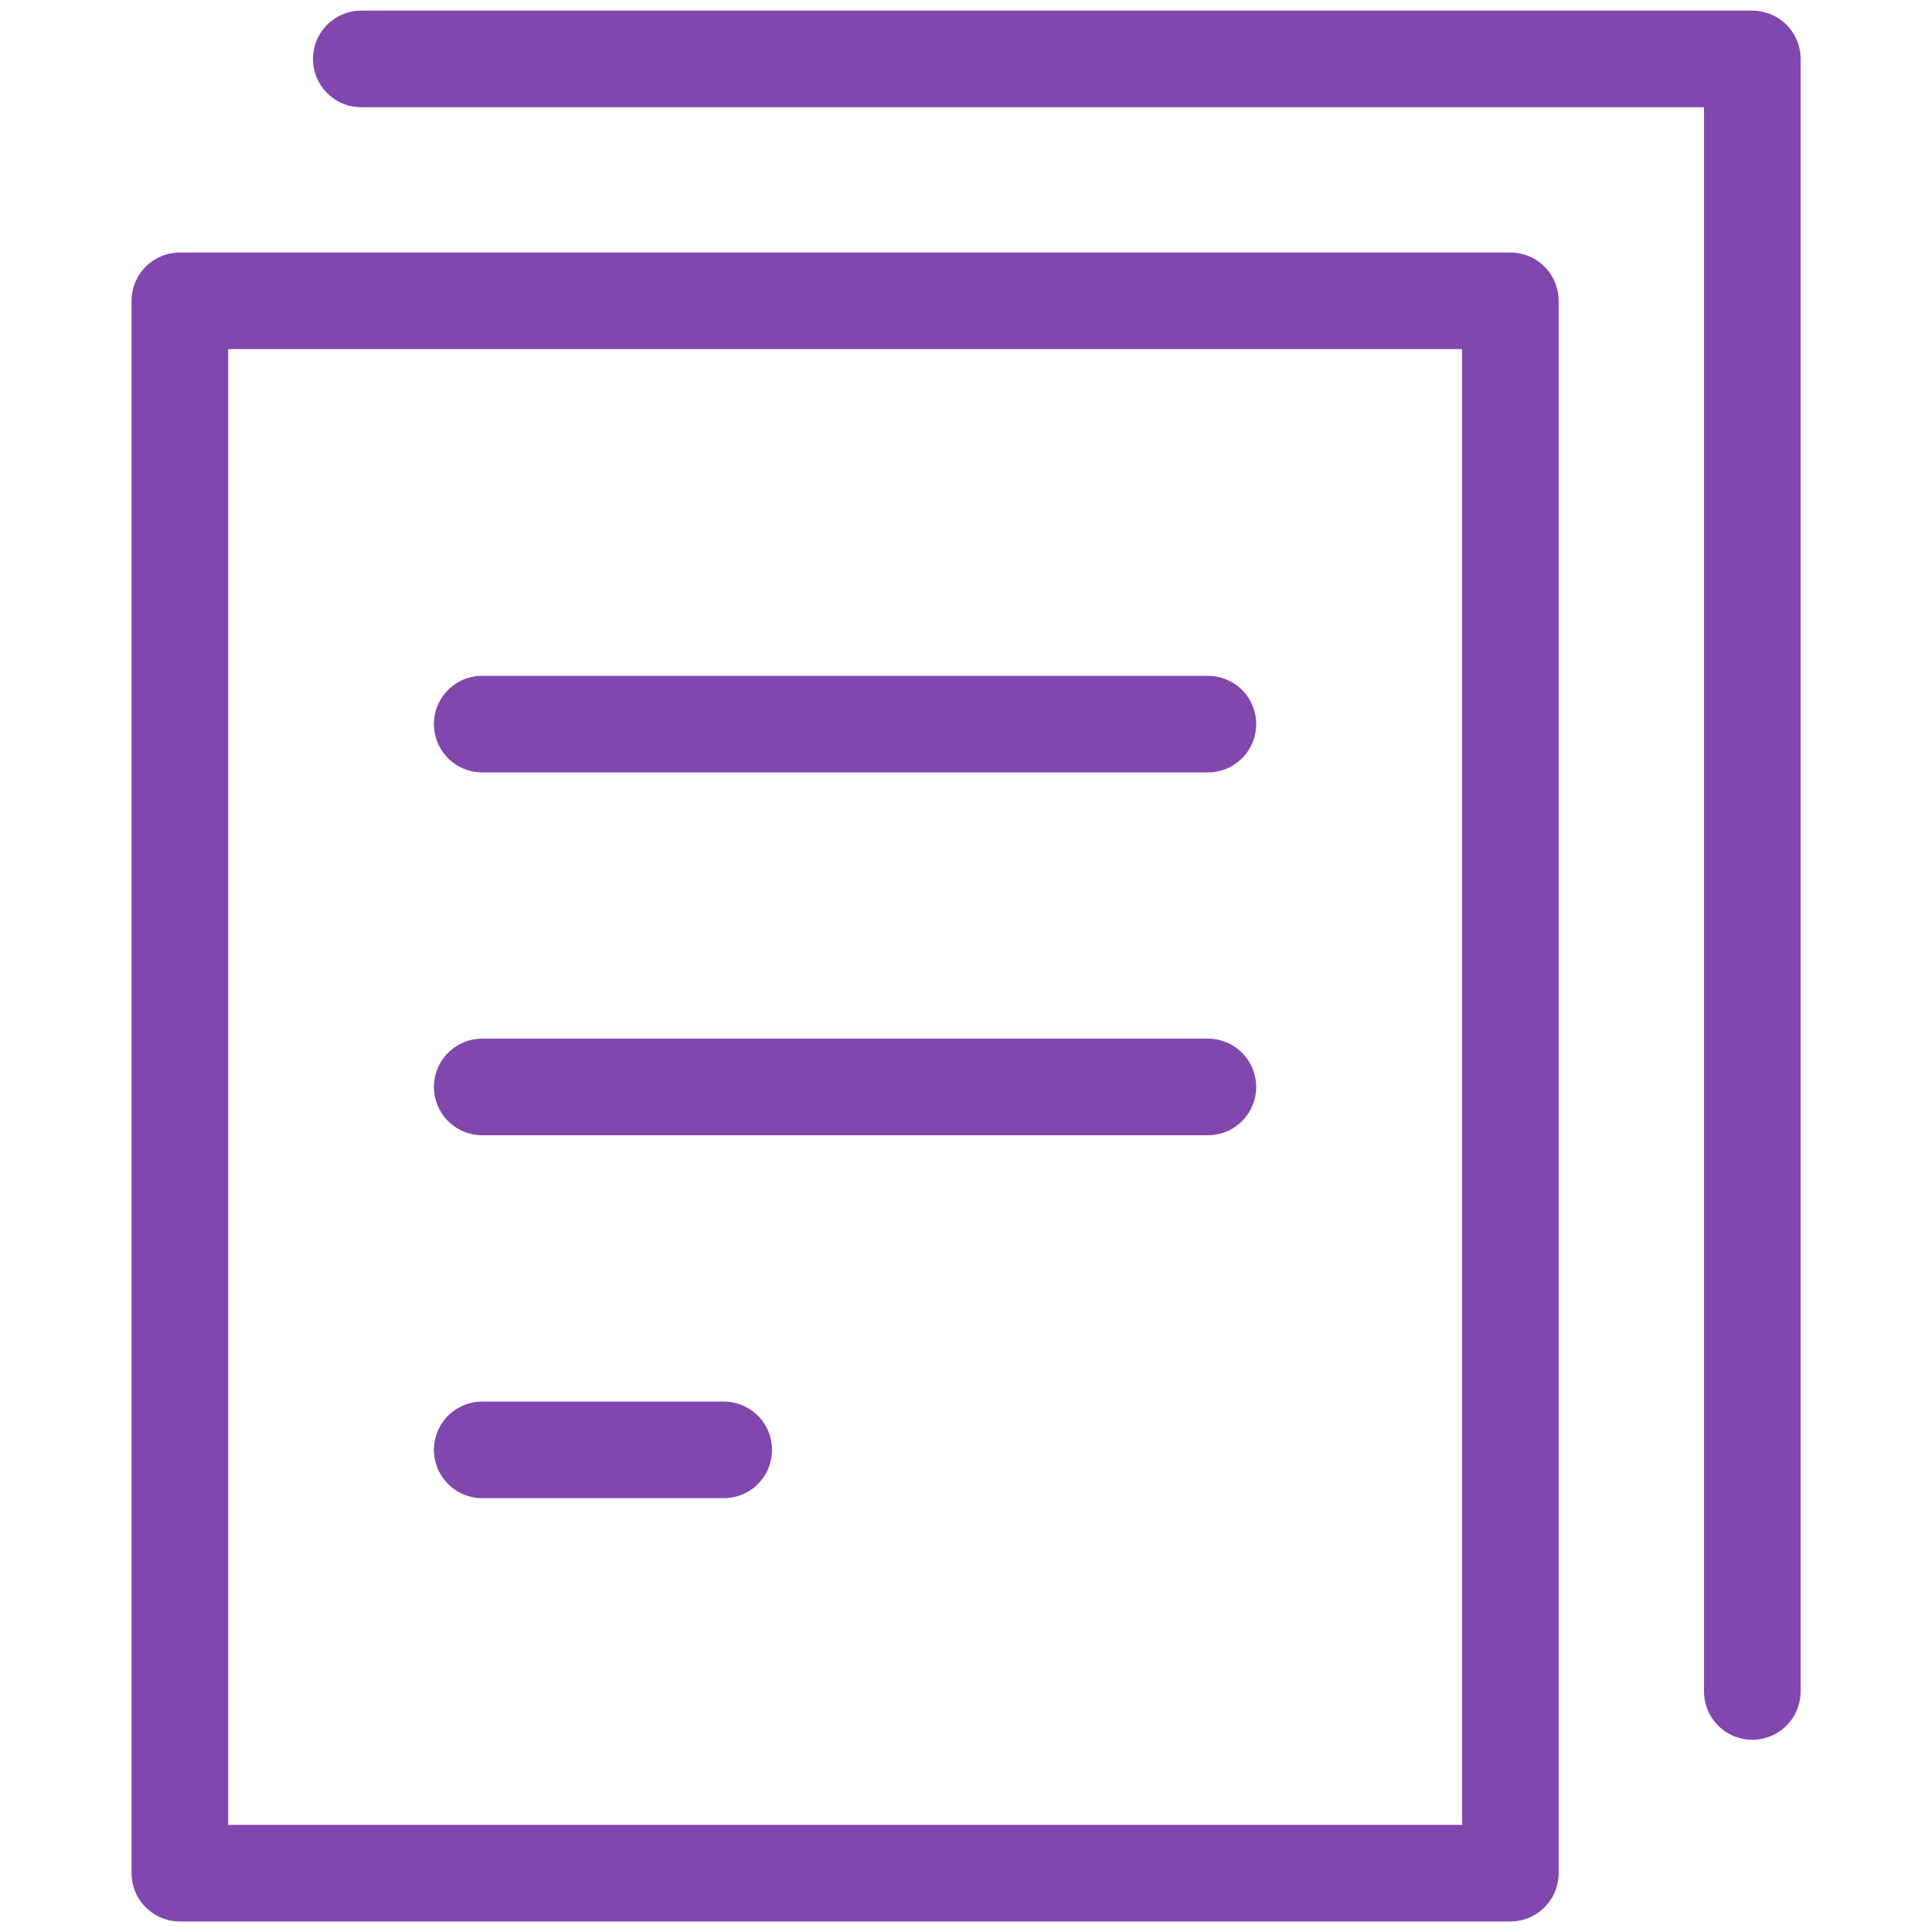 <svg xmlns="http://www.w3.org/2000/svg" xmlns:xlink="http://www.w3.org/1999/xlink" width="20" height="20" viewBox="0 0 20 20">
  <defs>
    <clipPath id="clip-Items-MDPI">
      <rect width="20" height="20"/>
    </clipPath>
  </defs>
  <g id="Items-MDPI" clip-path="url(#clip-Items-MDPI)">
    <g id="single-copy-04" transform="translate(-1.138 -0.39)">
      <path id="Path_13513" data-name="Path 13513" d="M3,5H16.773V21.277H3ZM6.13,9.382h7.512M6.13,13.138h7.512M6.13,16.895h2.5" transform="translate(0 -1.496)" fill="none" stroke="#8246af" stroke-linecap="round" stroke-linejoin="round" stroke-miterlimit="10" stroke-width="1"/>
      <path id="Path_13514" data-name="Path 13514" d="M6,1H20.4V17.9" transform="translate(-1.122)" fill="none" stroke="#8246af" stroke-linecap="round" stroke-linejoin="round" stroke-miterlimit="10" stroke-width="1"/>
    </g>
  </g>
</svg>
